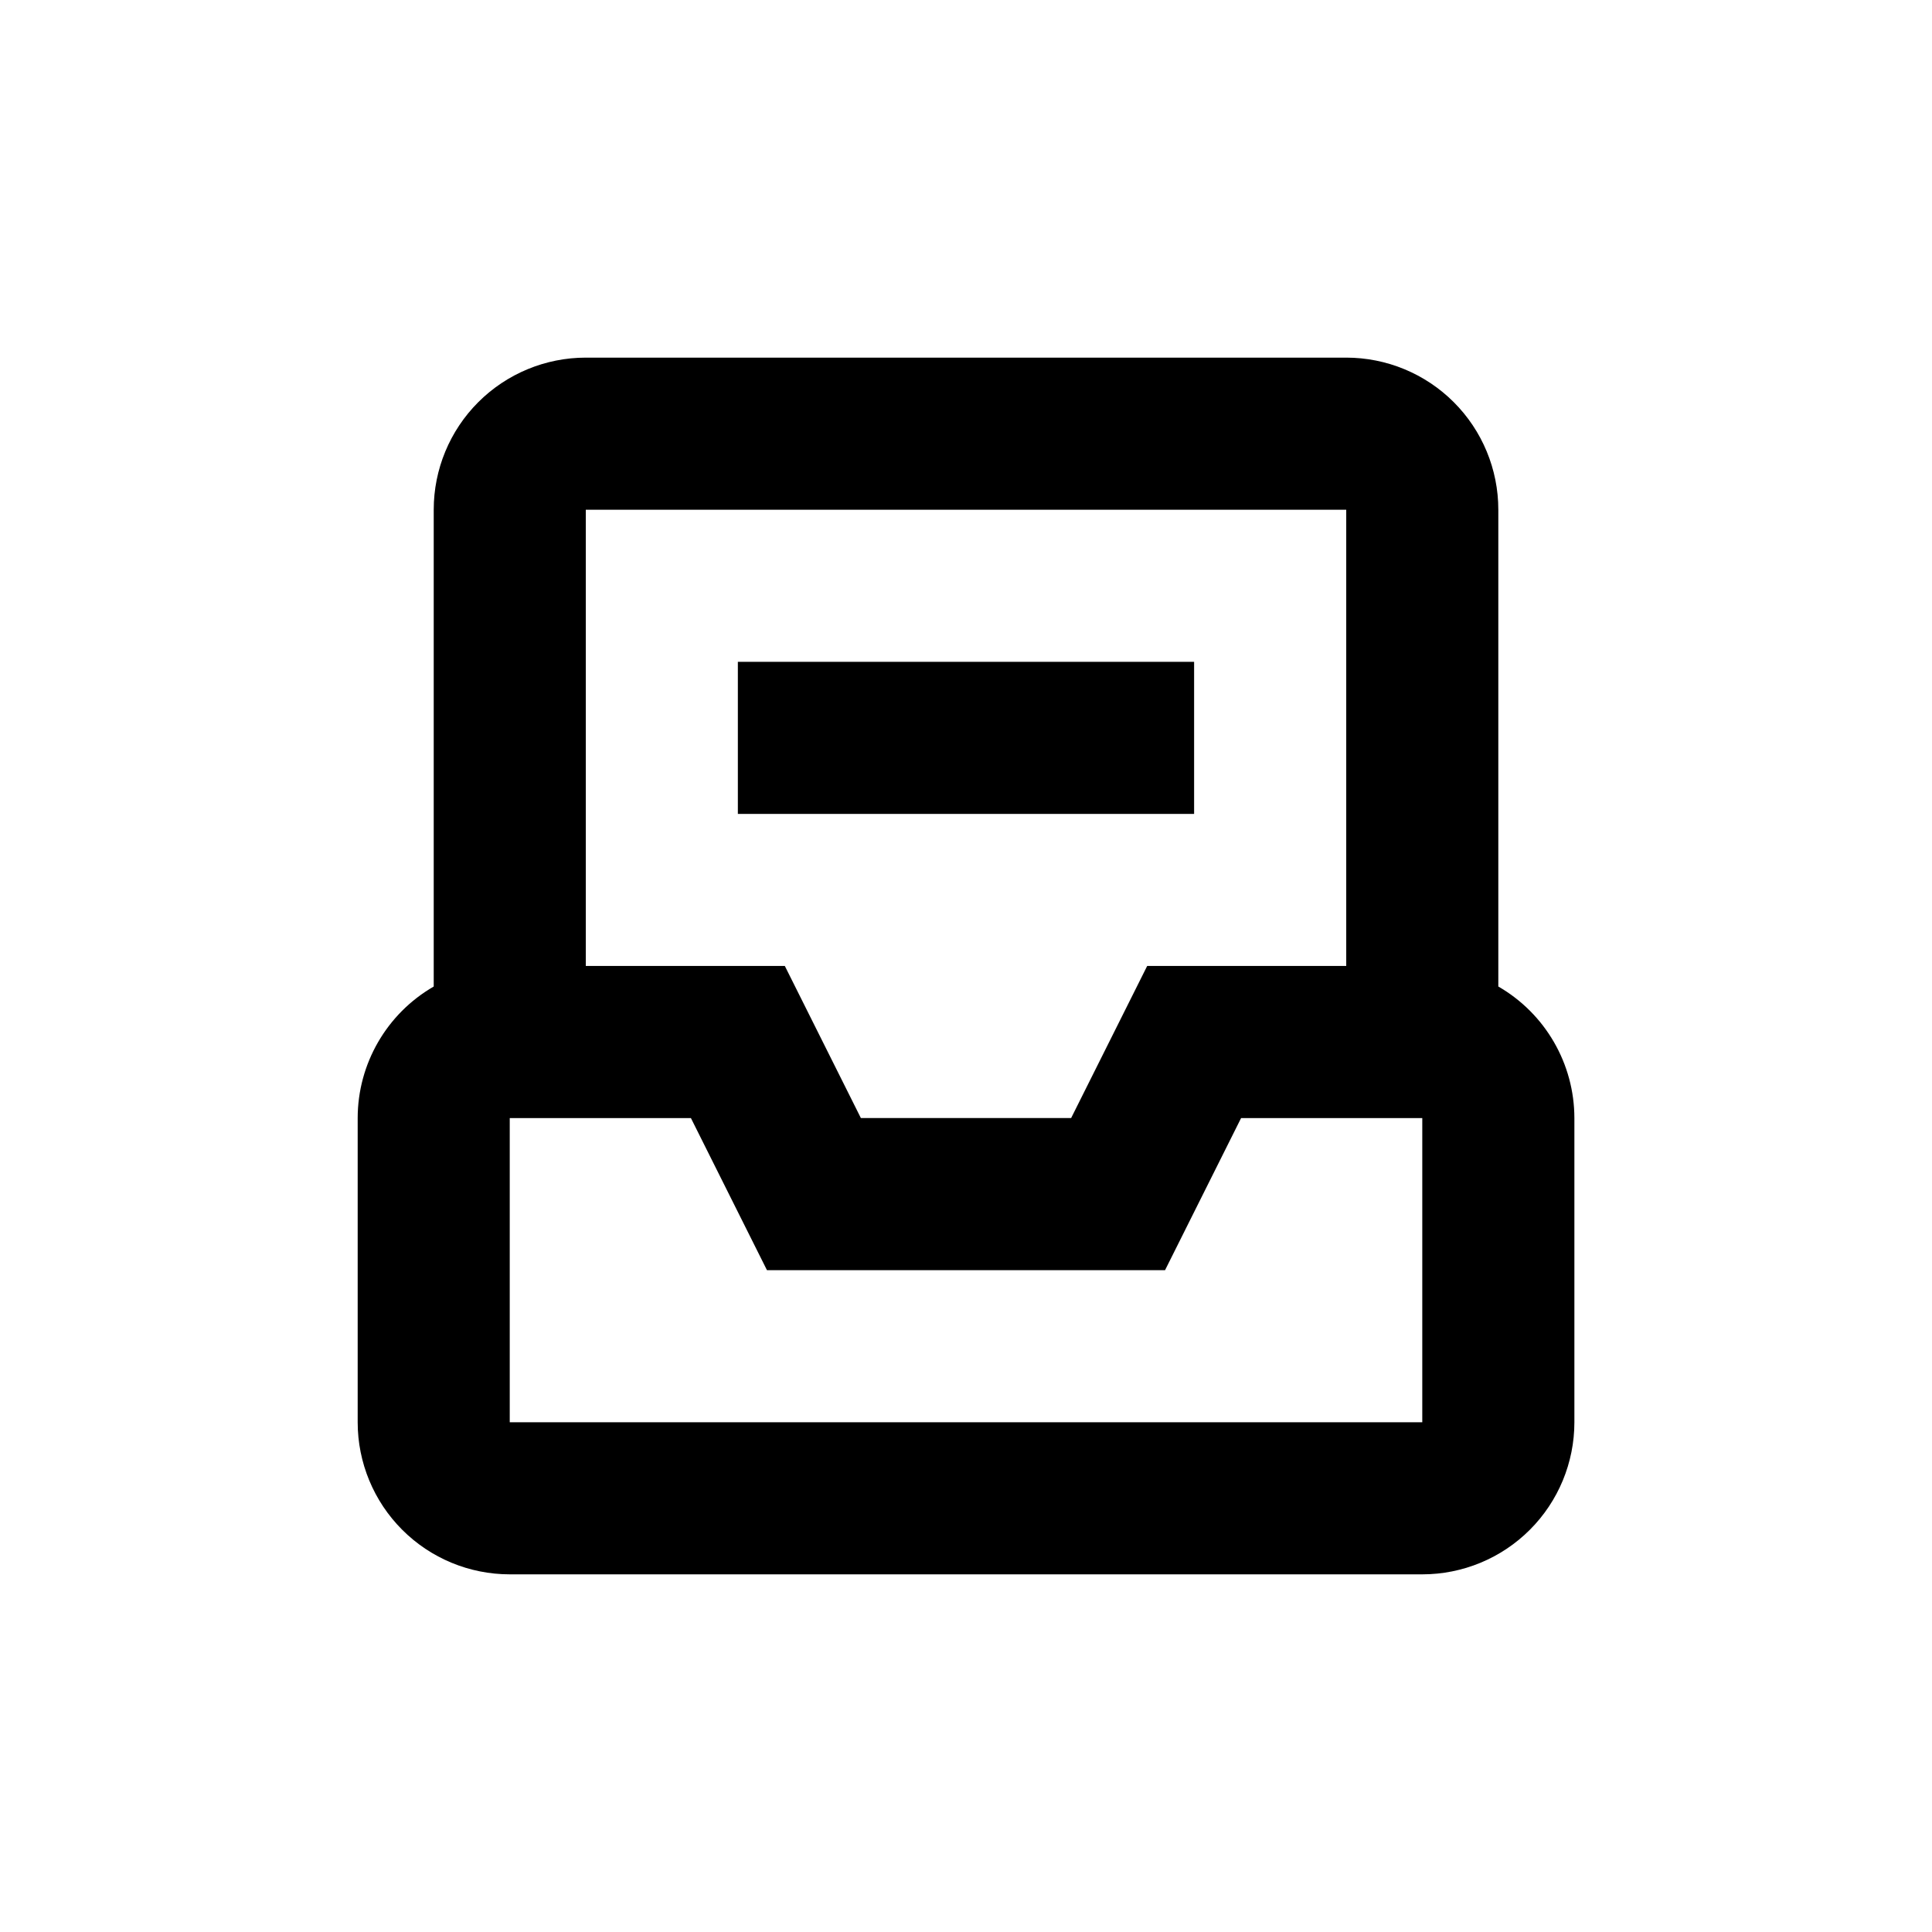 <?xml version="1.0" encoding="UTF-8"?>
<!-- Uploaded to: ICON Repo, www.svgrepo.com, Generator: ICON Repo Mixer Tools -->
<svg fill="#000000" width="800px" height="800px" version="1.1" viewBox="144 144 512 512" xmlns="http://www.w3.org/2000/svg">
 <g>
  <path d="m541.07 405.44v-126.36c0-10.691-4.246-20.941-11.805-28.5-7.559-7.559-17.812-11.805-28.5-11.805h-201.52c-10.691 0-20.941 4.246-28.5 11.805-7.559 7.559-11.805 17.809-11.805 28.5v126.36c-12.461 7.191-20.141 20.477-20.152 34.863v80.609c0 10.688 4.246 20.941 11.805 28.5 7.559 7.559 17.809 11.805 28.5 11.805h241.83c10.688 0 20.941-4.246 28.5-11.805 7.559-7.559 11.805-17.812 11.805-28.5v-80.609c-0.016-14.387-7.695-27.672-20.152-34.863zm-40.305-126.36v120.91h-52.75l-20.152 40.305h-55.723l-20.152-40.305h-52.746v-120.91zm20.152 241.83h-241.83v-80.609h48.012l20.152 40.305h105.5l20.152-40.305h48.016z"/>
  <path d="m339.54 319.39h120.91v40.305h-120.91z"/>
 </g>
</svg>